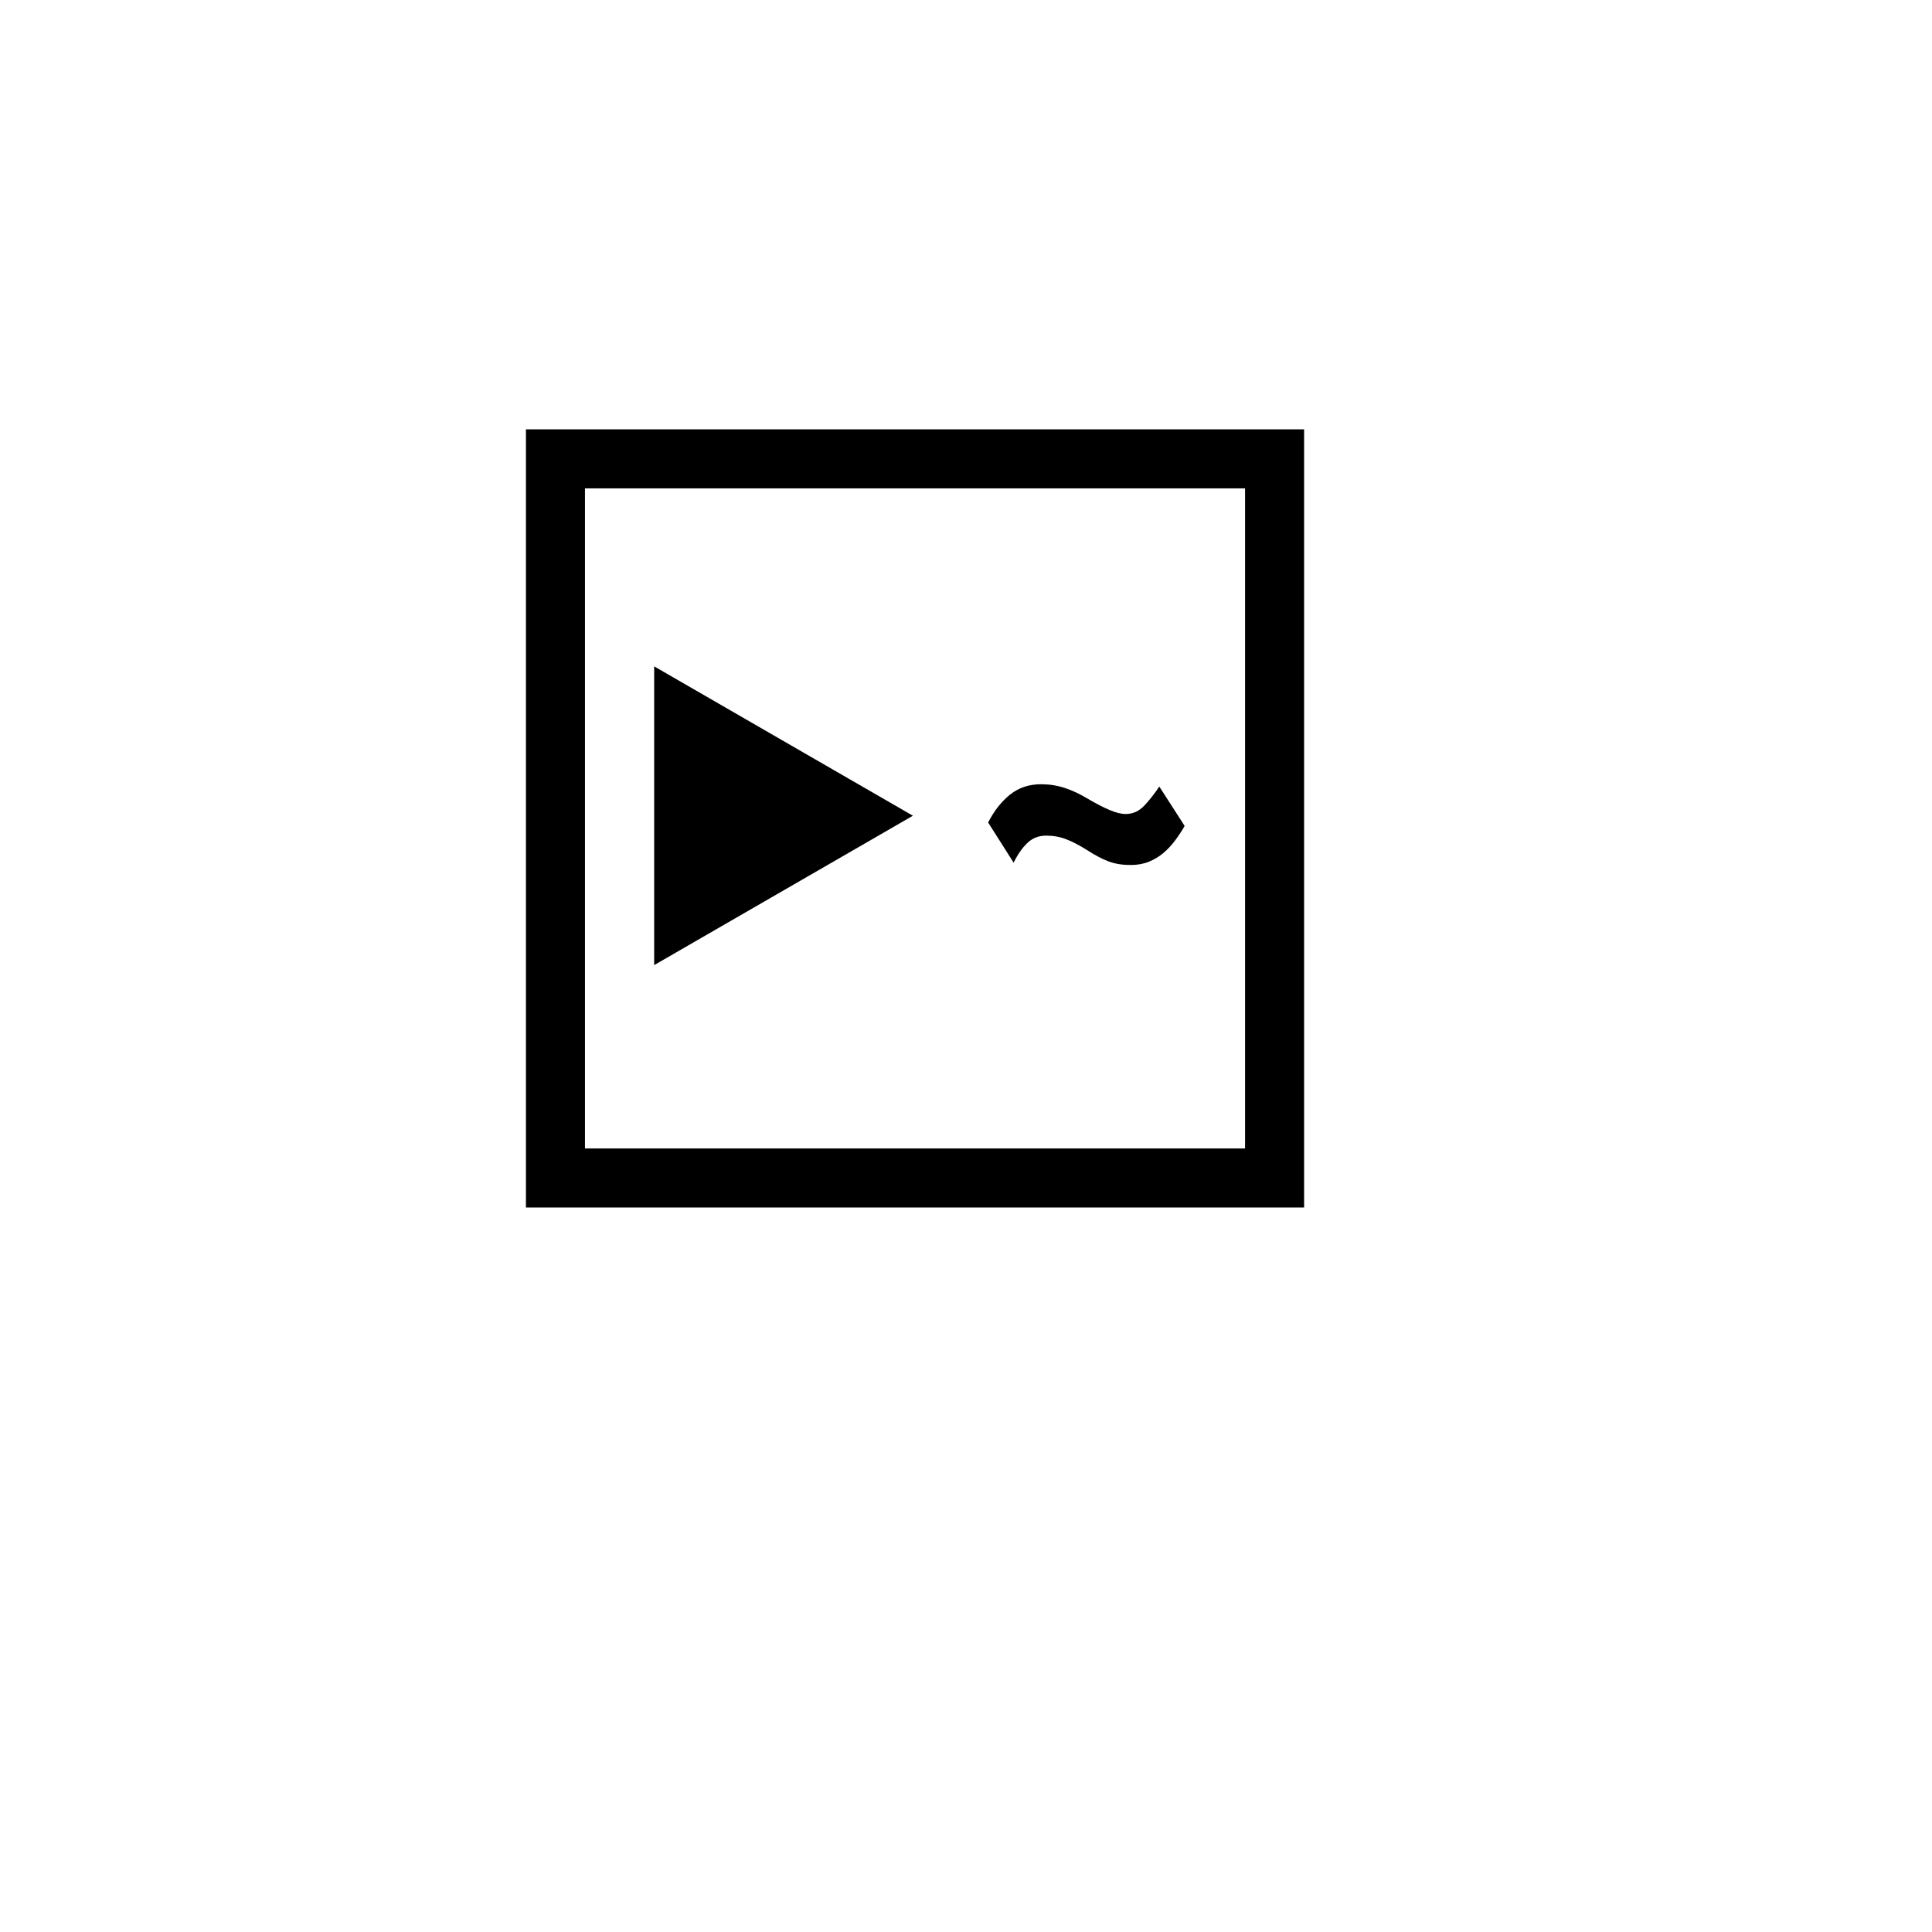 <?xml version="1.0" encoding="UTF-8"?>
<!DOCTYPE svg PUBLIC "-//W3C//DTD SVG 1.1//EN" "http://www.w3.org/Graphics/SVG/1.1/DTD/svg11.dtd">
<svg version="1.1" xmlns="http://www.w3.org/2000/svg" xmlns:xlink="http://www.w3.org/1999/xlink" x="0px" y="0px" width="360" height="360" viewBox="0, 0, 360, 360">
  <g id="Layer 1">
    <path d="M103.5,85.5 L237.5,85.5 L237.5,219.5 L103.5,219.5 z" fill-opacity="0" stroke="#000000" stroke-width="11"/>
    <path d="M121.895,124.166 L170.105,152 L121.895,179.834 z" fill="#000000"/>
    <path d="M220.7,153.98 Q219.908,155.348 218.936,156.644 Q217.964,157.94 216.776,158.948 Q215.588,159.956 214.076,160.568 Q212.564,161.18 210.692,161.18 Q208.388,161.18 206.624,160.532 Q204.86,159.884 202.628,158.444 Q200.468,157.076 198.704,156.392 Q196.94,155.708 194.924,155.708 Q192.836,155.708 191.396,157.112 Q189.956,158.516 188.876,160.748 L184.124,153.26 Q185.78,150.02 188.192,148.076 Q190.604,146.132 193.988,146.132 Q196.292,146.132 198.38,146.816 Q200.468,147.5 202.628,148.796 Q205.076,150.236 206.804,150.956 Q208.532,151.676 209.756,151.676 Q211.772,151.676 213.248,150.092 Q214.724,148.508 216.02,146.564 L220.7,153.836 z" fill="#000000"/>
  </g>
  <defs/>
</svg>
